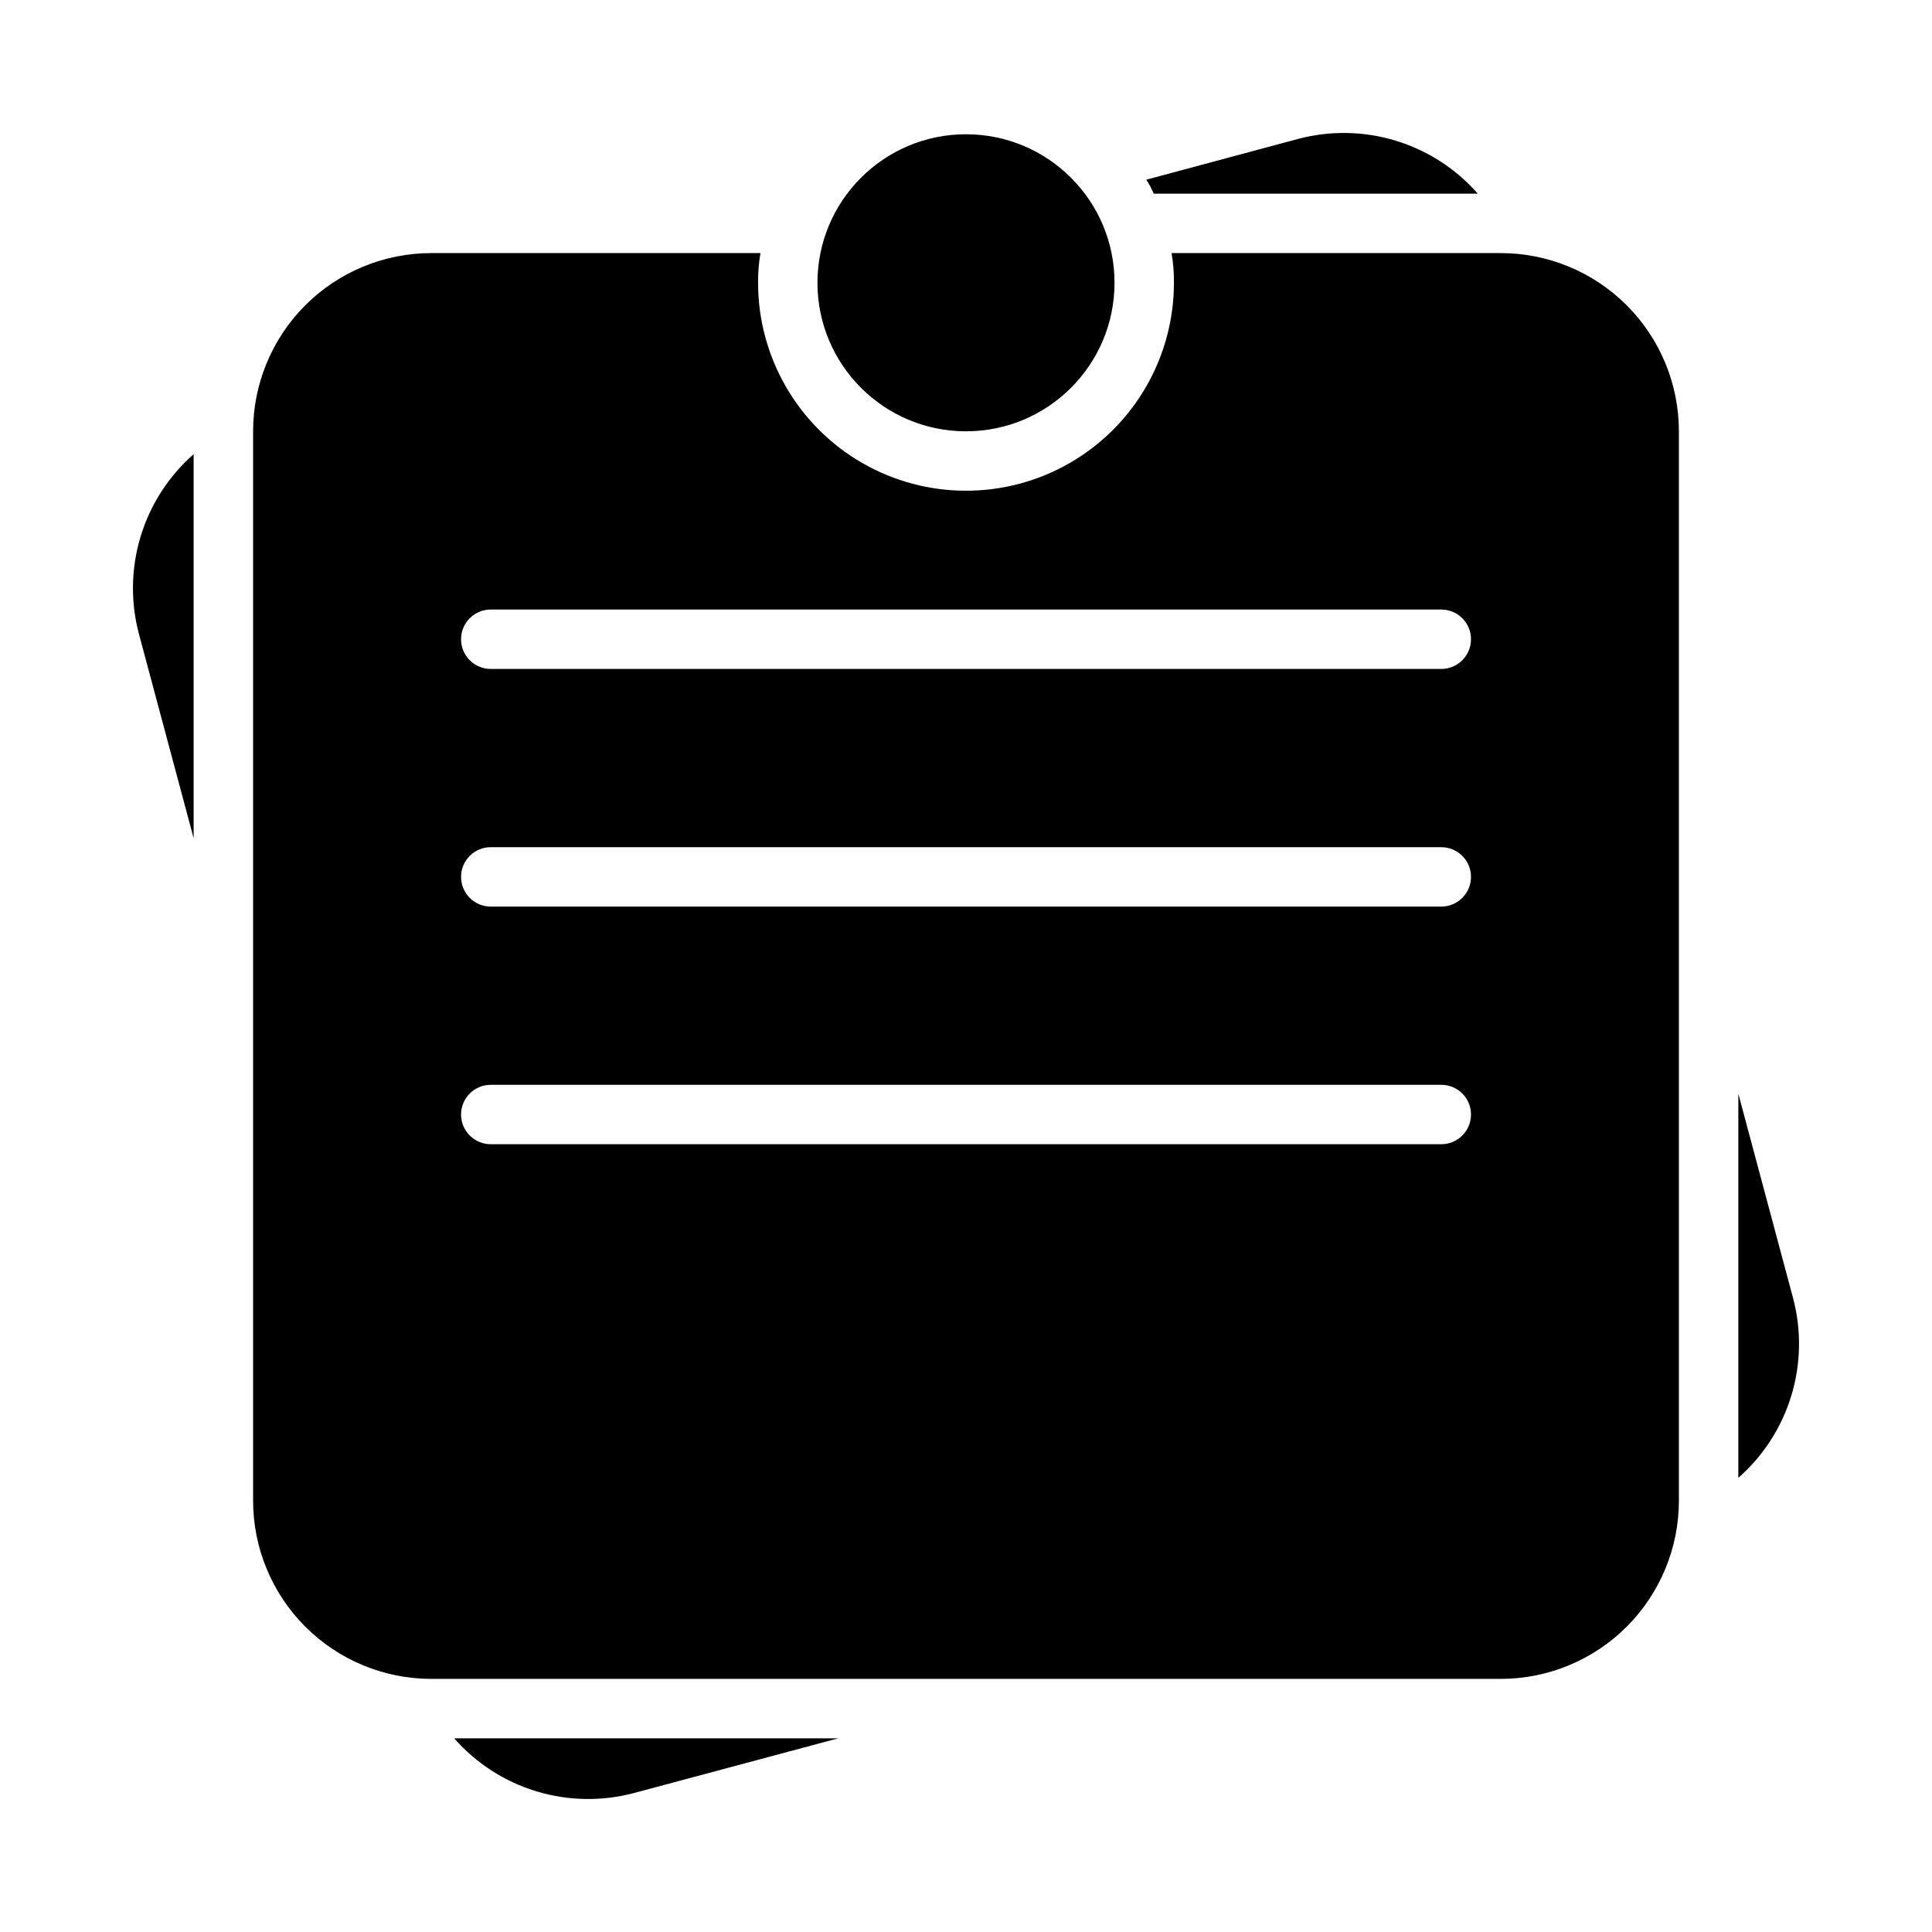 <?xml version="1.0" encoding="UTF-8"?>
<!-- Uploaded to: SVG Repo, www.svgrepo.com, Generator: SVG Repo Mixer Tools -->
<svg fill="#000000" width="800px" height="800px" version="1.1" viewBox="144 144 512 512" xmlns="http://www.w3.org/2000/svg">
 <g>
  <path d="m535.63 195.32h-85.883c-0.547-1.289-1.203-2.527-1.969-3.699l40.148-10.785c8.512-2.273 17.488-2.121 25.918 0.438 8.43 2.559 15.977 7.426 21.785 14.047z"/>
  <path d="m195.32 264.36c-6.621 5.809-11.488 13.355-14.047 21.785-2.559 8.43-2.711 17.41-0.438 25.918l14.484 54.082z"/>
  <path d="m619.16 487.93-14.484-54.082v101.79c6.621-5.809 11.488-13.355 14.047-21.785 2.562-8.43 2.711-17.406 0.438-25.918z"/>
  <path d="m264.36 604.67c5.809 6.621 13.355 11.488 21.785 14.047 8.43 2.562 17.41 2.711 25.918 0.438l54.082-14.484z"/>
  <path d="m541.7 211.07h-87.223c0.449 2.598 0.656 5.234 0.629 7.871 0 19.688-10.5 37.879-27.551 47.723s-38.055 9.844-55.105 0c-17.047-9.844-27.551-28.035-27.551-47.723-0.027-2.637 0.184-5.273 0.629-7.871h-87.223c-12.527 0-24.539 4.977-33.398 13.832-8.855 8.859-13.832 20.871-13.832 33.398v283.39c0 12.527 4.977 24.539 13.832 33.398 8.859 8.855 20.871 13.832 33.398 13.832h283.39c12.527 0 24.539-4.977 33.398-13.832 8.855-8.859 13.832-20.871 13.832-33.398v-283.39c0-12.527-4.977-24.539-13.832-33.398-8.859-8.855-20.871-13.832-33.398-13.832zm-15.746 236.16h-251.9c-4.348 0-7.871-3.523-7.871-7.871s3.523-7.871 7.871-7.871h251.9c4.348 0 7.875 3.523 7.875 7.871s-3.527 7.871-7.875 7.871zm0-62.977h-251.9c-4.348 0-7.871-3.523-7.871-7.871 0-4.348 3.523-7.871 7.871-7.871h251.9c4.348 0 7.875 3.523 7.875 7.871 0 4.348-3.527 7.871-7.875 7.871zm0-62.977h-251.9c-4.348 0-7.871-3.523-7.871-7.871s3.523-7.871 7.871-7.871h251.9c4.348 0 7.875 3.523 7.875 7.871s-3.527 7.871-7.875 7.871z"/>
  <path d="m439.36 218.94c0 21.738-17.621 39.359-39.359 39.359s-39.363-17.621-39.363-39.359c0-21.738 17.625-39.359 39.363-39.359s39.359 17.621 39.359 39.359"/>
 </g>
</svg>